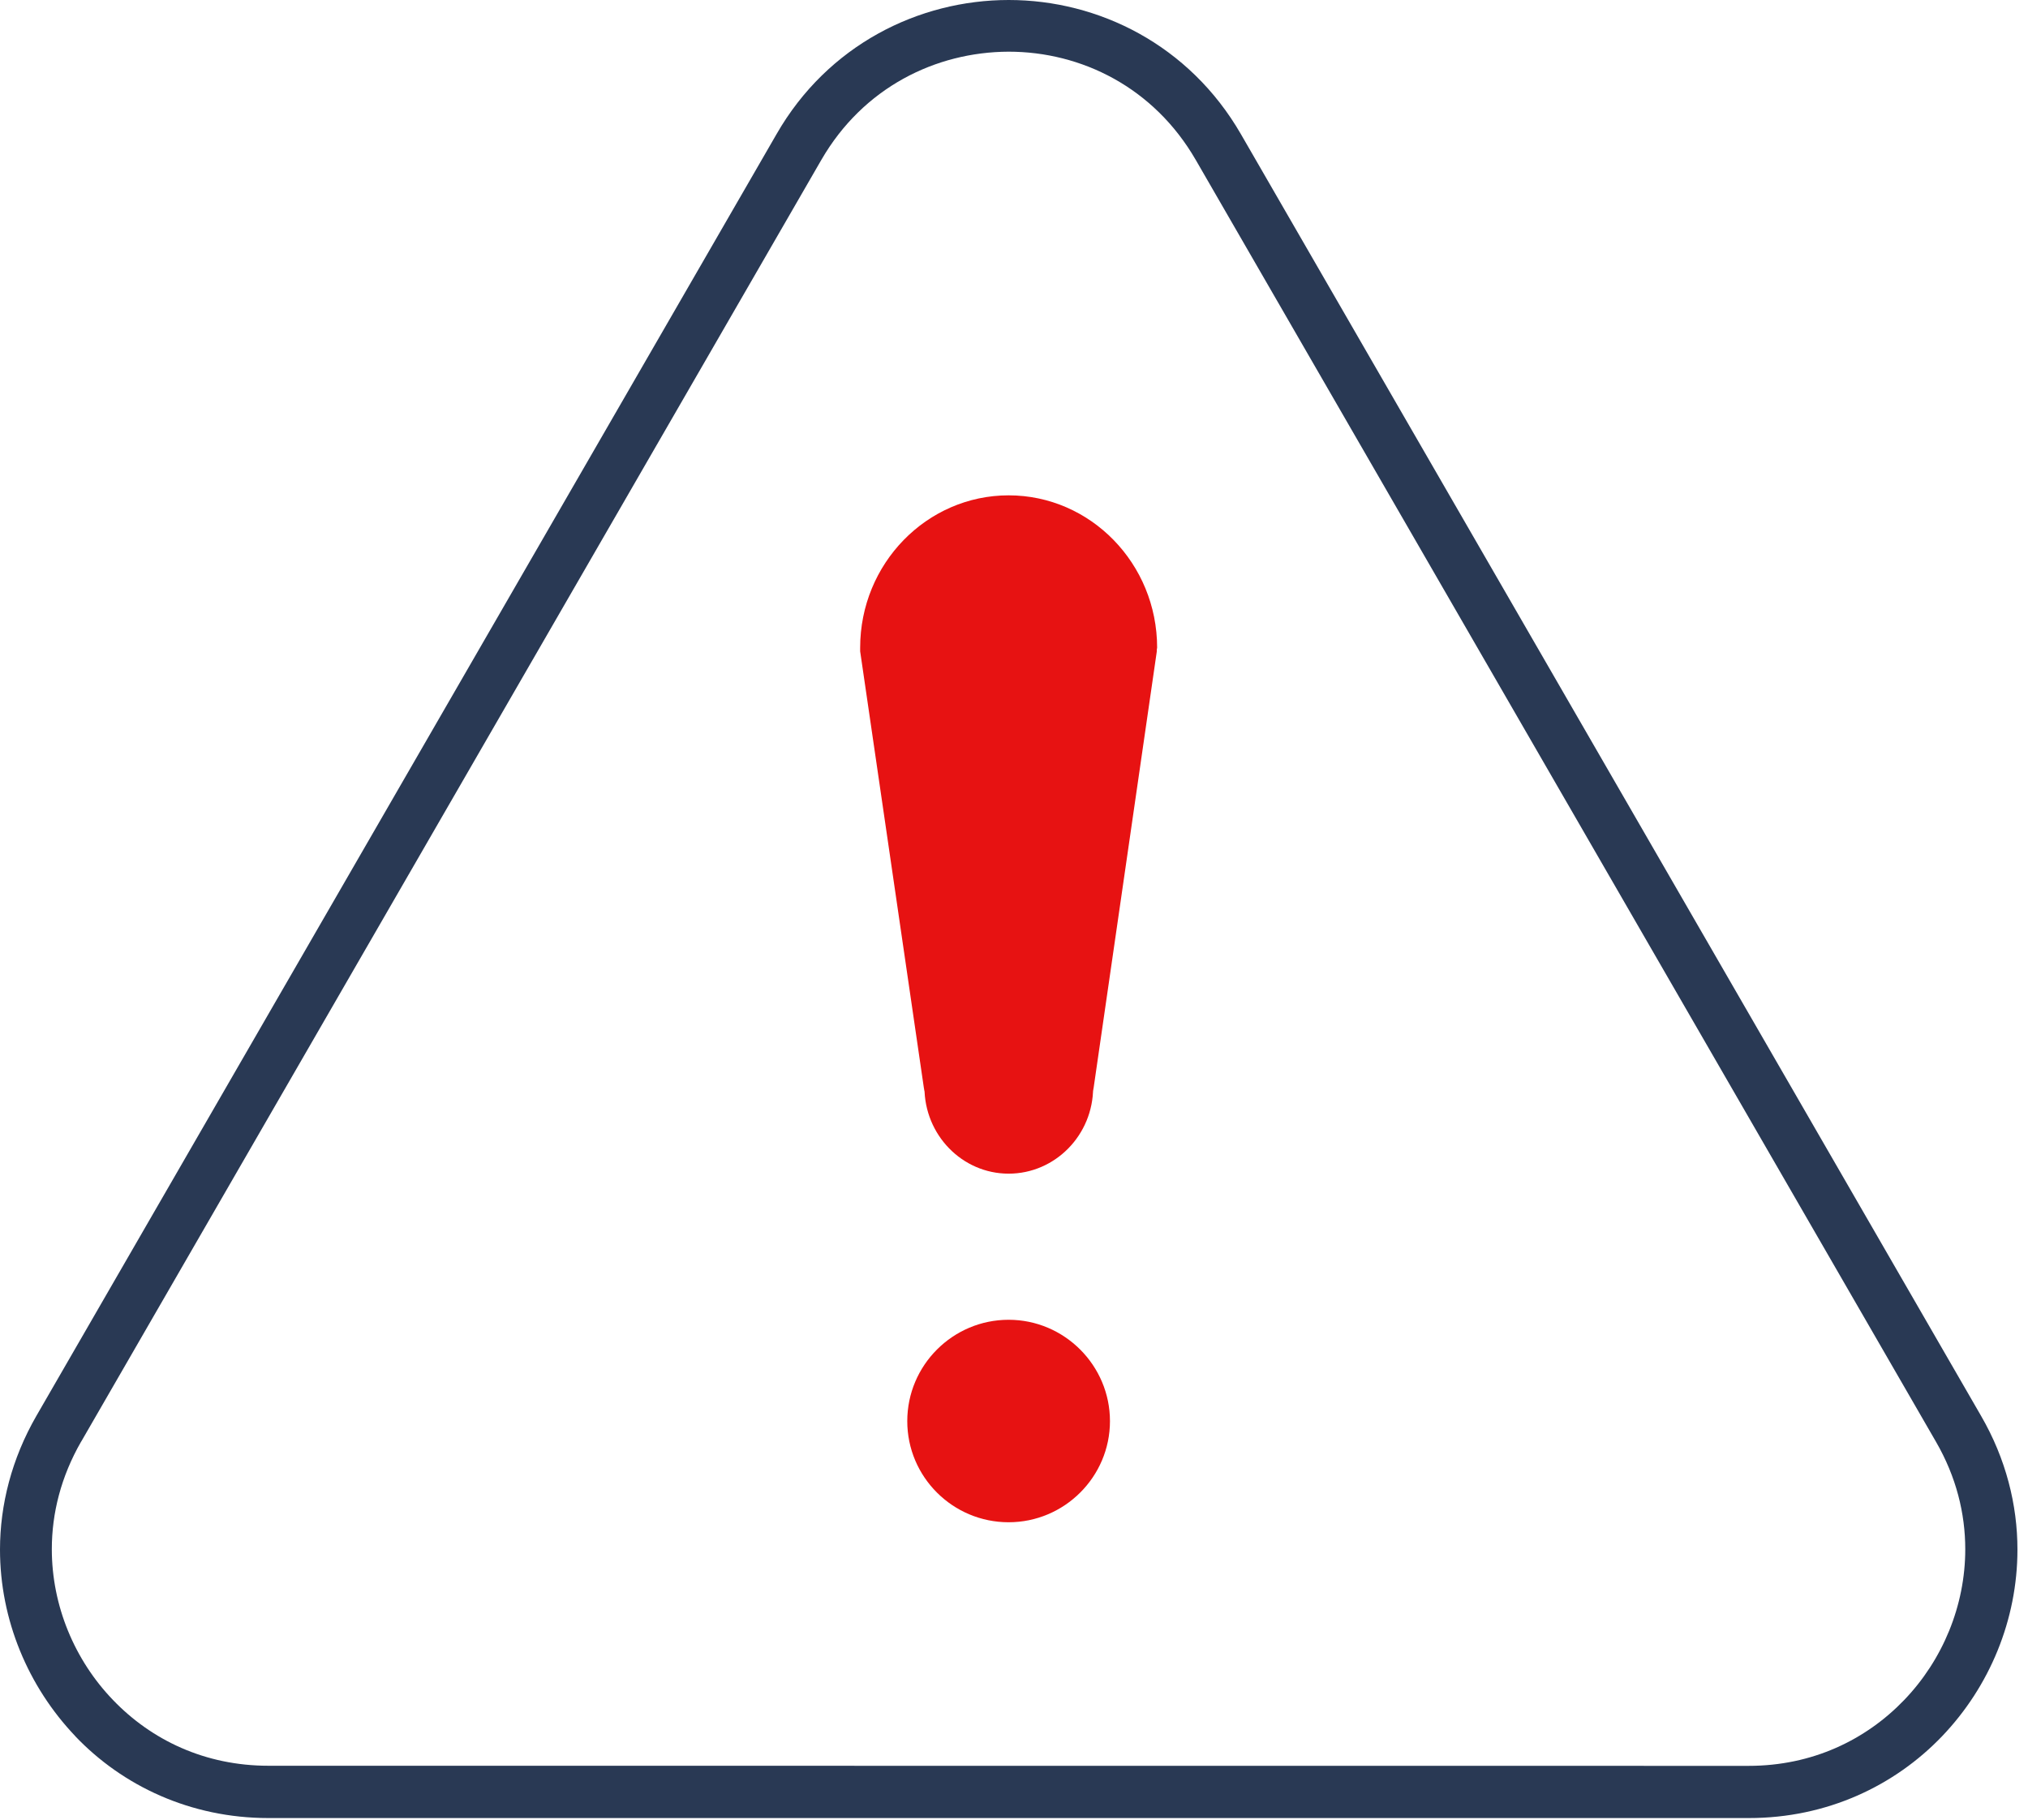 <?xml version="1.0" encoding="UTF-8"?>
<svg xmlns="http://www.w3.org/2000/svg" width="78" height="70" viewBox="0 0 78 70" fill="none">
  <path d="M2.895 66.79C4.716 68.7 7.325 69.938 10.325 69.938H67.266C70.266 69.938 72.868 68.7 74.696 66.79C76.524 64.879 77.594 62.309 77.594 59.61C77.594 57.891 77.153 56.121 76.196 54.469L47.727 5.16C45.746 1.73 42.258 0 38.797 0C35.336 0 31.836 1.73 29.867 5.16L1.398 54.469C0.449 56.118 0 57.891 0 59.61C0 62.309 1.078 64.879 2.898 66.79H2.895ZM3.122 55.458L31.591 6.149C33.2 3.367 35.982 2 38.79 1.988C41.599 1.988 44.38 3.367 45.989 6.149L74.458 55.458C75.24 56.809 75.587 58.219 75.587 59.598C75.587 61.77 74.716 63.86 73.236 65.399C71.755 66.938 69.697 67.93 67.255 67.93L10.325 67.926C7.884 67.926 5.825 66.938 4.345 65.395C2.864 63.856 1.993 61.766 1.993 59.594C1.993 58.215 2.345 56.805 3.122 55.454V55.458Z" fill="#293954"></path>
  <path d="M38.793 50.77C36.645 50.77 34.895 52.52 34.895 54.669C34.895 56.817 36.645 58.559 38.793 58.559C40.941 58.559 42.691 56.809 42.691 54.669C42.691 52.528 40.941 50.77 38.793 50.77Z" fill="#E71212"></path>
  <path d="M35.556 41.977V41.829C35.556 43.657 37.005 45.149 38.794 45.149C40.583 45.149 42.044 43.661 42.044 41.829V41.977L44.493 25.055V24.985L44.505 24.915C44.505 21.684 41.946 19.055 38.794 19.055C35.645 19.055 33.083 21.684 33.083 24.915V25.055L35.552 41.977L35.556 41.977Z" fill="#E71212"></path>
</svg>
